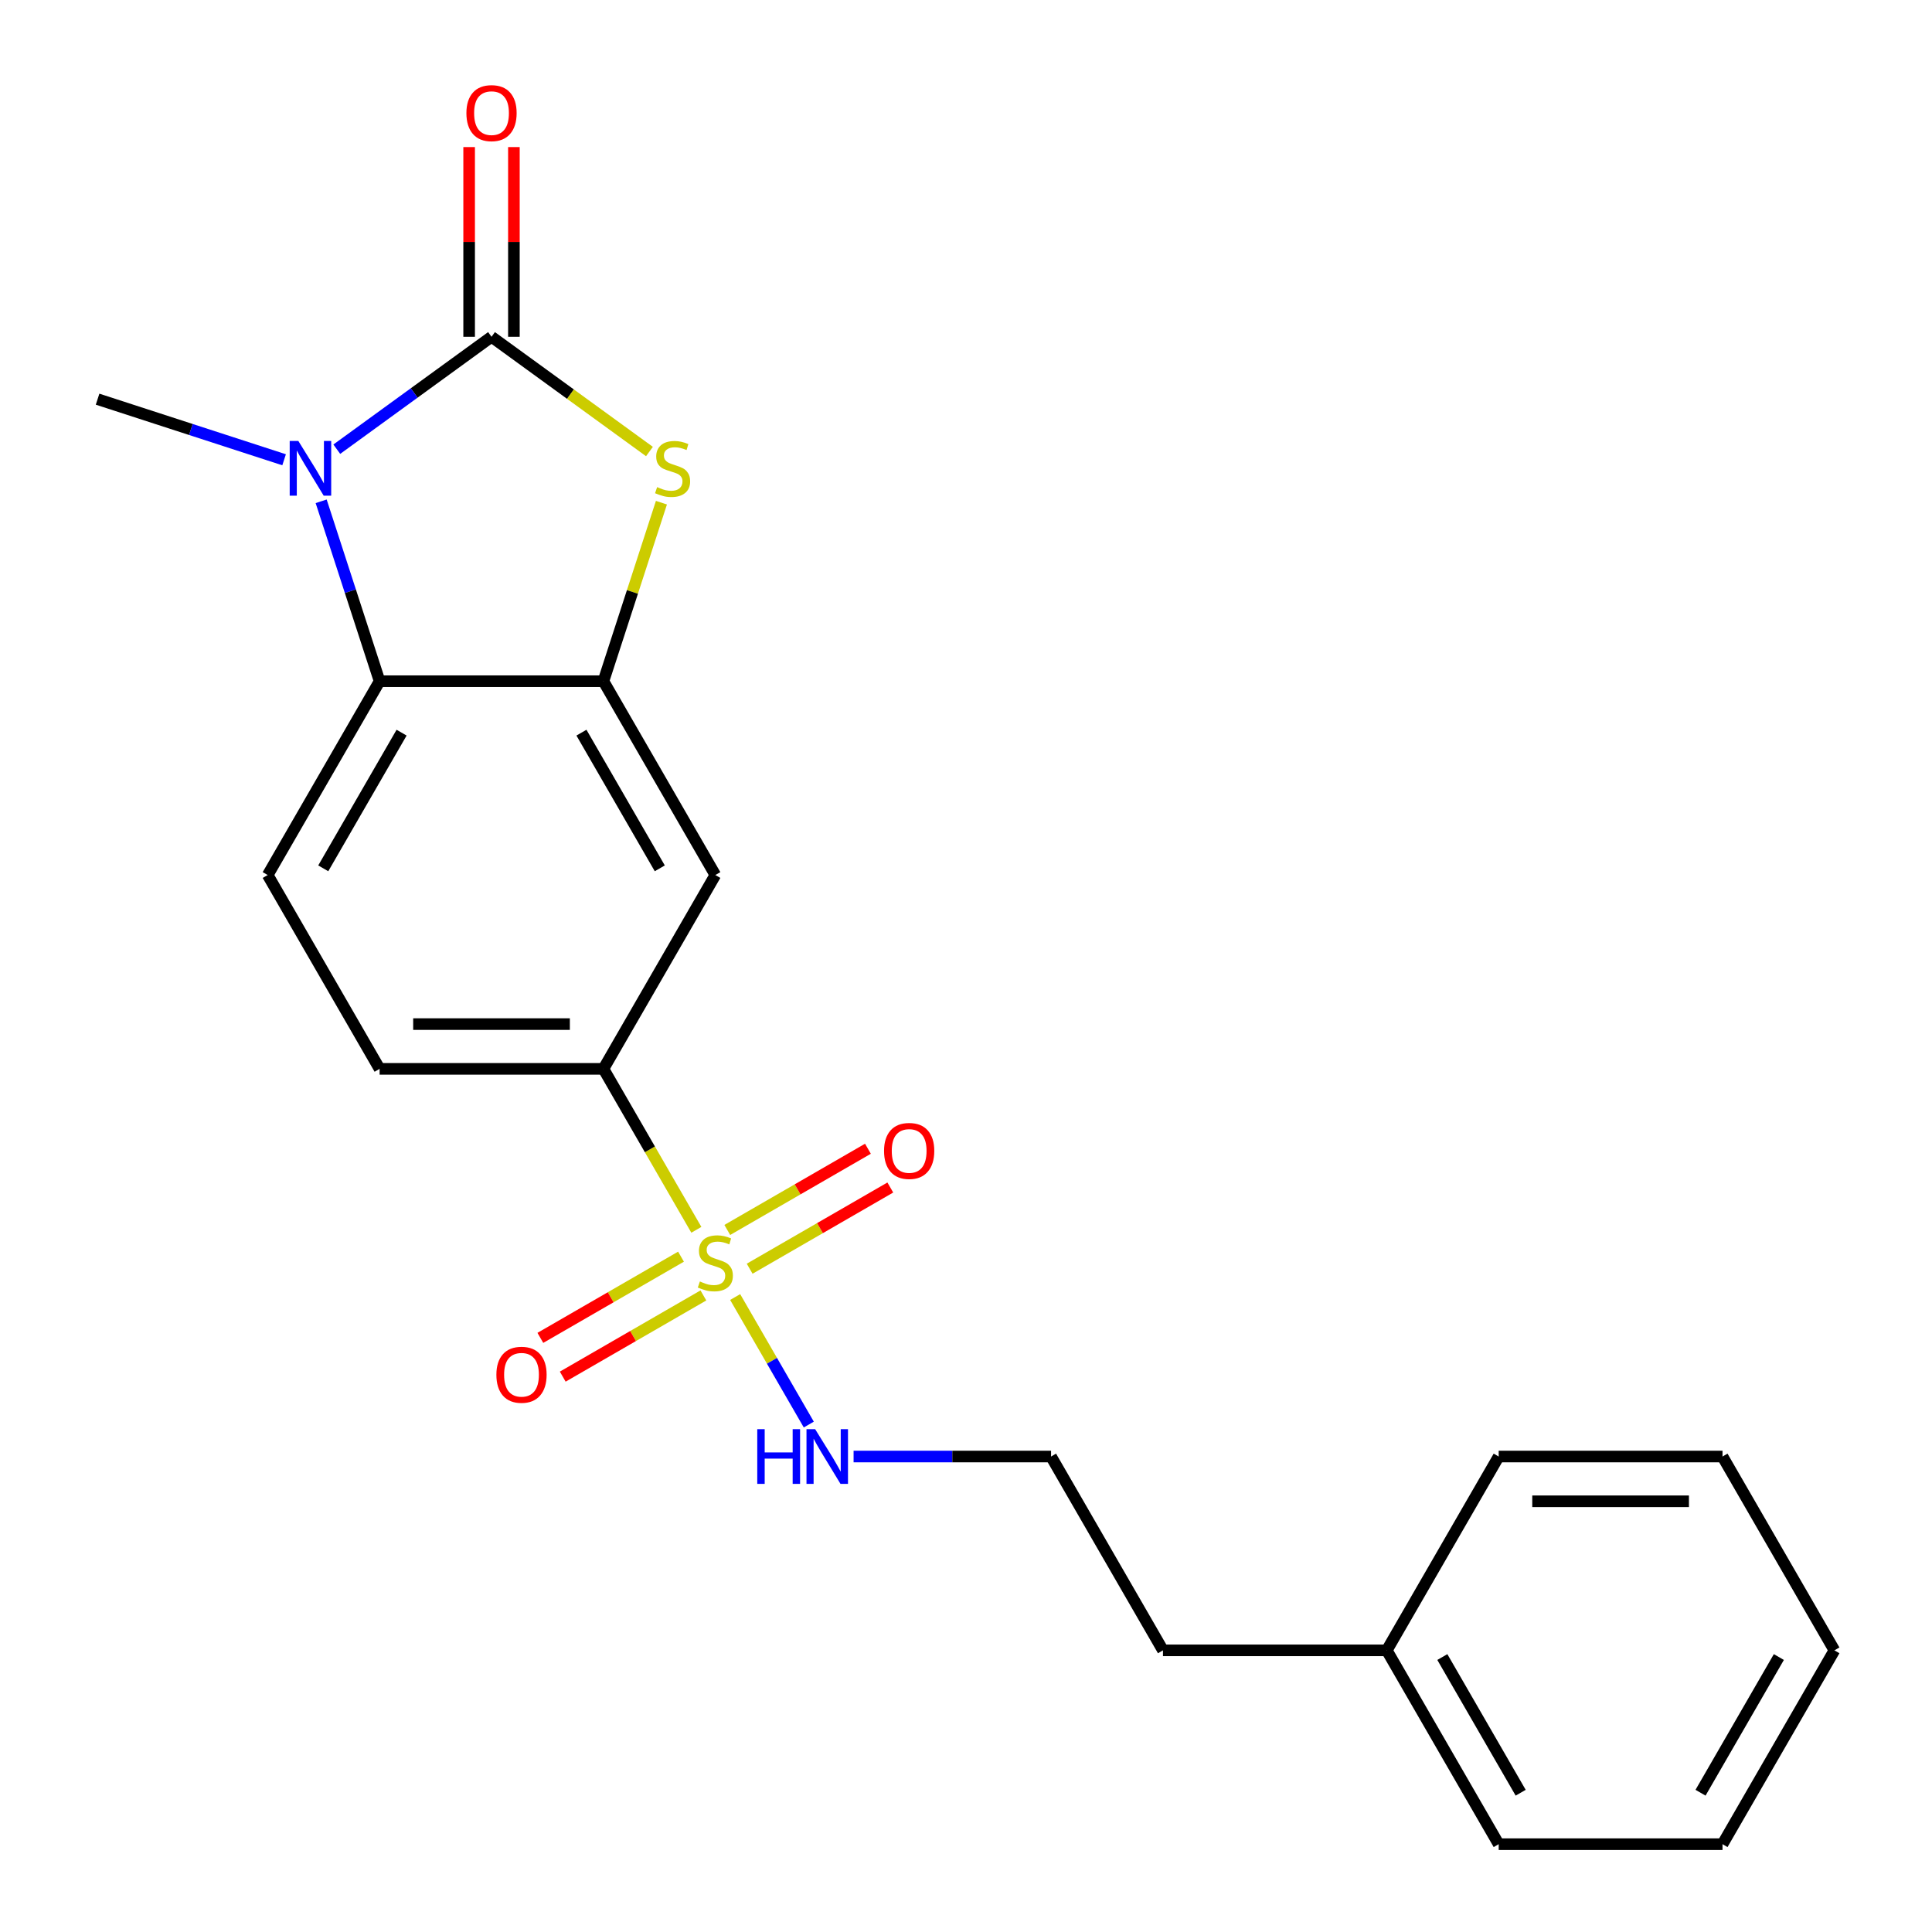 <?xml version='1.0' encoding='iso-8859-1'?>
<svg version='1.1' baseProfile='full'
              xmlns='http://www.w3.org/2000/svg'
                      xmlns:rdkit='http://www.rdkit.org/xml'
                      xmlns:xlink='http://www.w3.org/1999/xlink'
                  xml:space='preserve'
width='1000px' height='1000px' viewBox='0 0 1000 1000'>
<!-- END OF HEADER -->
<rect style='opacity:1.0;fill:#FFFFFF;stroke:none' width='1000' height='1000' x='0' y='0'> </rect>
<path class='bond-1' d='M 254.409,174.318 L 214.366,203.41' style='fill:none;fill-rule:evenodd;stroke:#000000;stroke-width:6px;stroke-linecap:butt;stroke-linejoin:miter;stroke-opacity:1' />
<path class='bond-1' d='M 214.366,203.41 L 174.323,232.503' style='fill:none;fill-rule:evenodd;stroke:#0000FF;stroke-width:6px;stroke-linecap:butt;stroke-linejoin:miter;stroke-opacity:1' />
<path class='bond-2' d='M 254.409,174.318 L 295.282,204.013' style='fill:none;fill-rule:evenodd;stroke:#000000;stroke-width:6px;stroke-linecap:butt;stroke-linejoin:miter;stroke-opacity:1' />
<path class='bond-2' d='M 295.282,204.013 L 336.155,233.709' style='fill:none;fill-rule:evenodd;stroke:#CCCC00;stroke-width:6px;stroke-linecap:butt;stroke-linejoin:miter;stroke-opacity:1' />
<path class='bond-10' d='M 265.994,174.318 L 265.994,125.222' style='fill:none;fill-rule:evenodd;stroke:#000000;stroke-width:6px;stroke-linecap:butt;stroke-linejoin:miter;stroke-opacity:1' />
<path class='bond-10' d='M 265.994,125.222 L 265.994,76.127' style='fill:none;fill-rule:evenodd;stroke:#FF0000;stroke-width:6px;stroke-linecap:butt;stroke-linejoin:miter;stroke-opacity:1' />
<path class='bond-10' d='M 242.824,174.318 L 242.824,125.222' style='fill:none;fill-rule:evenodd;stroke:#000000;stroke-width:6px;stroke-linecap:butt;stroke-linejoin:miter;stroke-opacity:1' />
<path class='bond-10' d='M 242.824,125.222 L 242.824,76.127' style='fill:none;fill-rule:evenodd;stroke:#FF0000;stroke-width:6px;stroke-linecap:butt;stroke-linejoin:miter;stroke-opacity:1' />
<path class='bond-0' d='M 360.431,636.55 L 336.382,594.895' style='fill:none;fill-rule:evenodd;stroke:#CCCC00;stroke-width:6px;stroke-linecap:butt;stroke-linejoin:miter;stroke-opacity:1' />
<path class='bond-0' d='M 336.382,594.895 L 312.332,553.24' style='fill:none;fill-rule:evenodd;stroke:#000000;stroke-width:6px;stroke-linecap:butt;stroke-linejoin:miter;stroke-opacity:1' />
<path class='bond-8' d='M 352.487,650.448 L 316.087,671.464' style='fill:none;fill-rule:evenodd;stroke:#CCCC00;stroke-width:6px;stroke-linecap:butt;stroke-linejoin:miter;stroke-opacity:1' />
<path class='bond-8' d='M 316.087,671.464 L 279.688,692.479' style='fill:none;fill-rule:evenodd;stroke:#FF0000;stroke-width:6px;stroke-linecap:butt;stroke-linejoin:miter;stroke-opacity:1' />
<path class='bond-8' d='M 364.072,670.514 L 327.672,691.529' style='fill:none;fill-rule:evenodd;stroke:#CCCC00;stroke-width:6px;stroke-linecap:butt;stroke-linejoin:miter;stroke-opacity:1' />
<path class='bond-8' d='M 327.672,691.529 L 291.272,712.544' style='fill:none;fill-rule:evenodd;stroke:#FF0000;stroke-width:6px;stroke-linecap:butt;stroke-linejoin:miter;stroke-opacity:1' />
<path class='bond-9' d='M 388.024,656.685 L 424.424,635.669' style='fill:none;fill-rule:evenodd;stroke:#CCCC00;stroke-width:6px;stroke-linecap:butt;stroke-linejoin:miter;stroke-opacity:1' />
<path class='bond-9' d='M 424.424,635.669 L 460.824,614.654' style='fill:none;fill-rule:evenodd;stroke:#FF0000;stroke-width:6px;stroke-linecap:butt;stroke-linejoin:miter;stroke-opacity:1' />
<path class='bond-9' d='M 376.44,636.619 L 412.839,615.604' style='fill:none;fill-rule:evenodd;stroke:#CCCC00;stroke-width:6px;stroke-linecap:butt;stroke-linejoin:miter;stroke-opacity:1' />
<path class='bond-9' d='M 412.839,615.604 L 449.239,594.588' style='fill:none;fill-rule:evenodd;stroke:#FF0000;stroke-width:6px;stroke-linecap:butt;stroke-linejoin:miter;stroke-opacity:1' />
<path class='bond-11' d='M 380.519,671.343 L 399.573,704.346' style='fill:none;fill-rule:evenodd;stroke:#CCCC00;stroke-width:6px;stroke-linecap:butt;stroke-linejoin:miter;stroke-opacity:1' />
<path class='bond-11' d='M 399.573,704.346 L 418.628,737.35' style='fill:none;fill-rule:evenodd;stroke:#0000FF;stroke-width:6px;stroke-linecap:butt;stroke-linejoin:miter;stroke-opacity:1' />
<path class='bond-4' d='M 166.229,259.467 L 181.357,306.027' style='fill:none;fill-rule:evenodd;stroke:#0000FF;stroke-width:6px;stroke-linecap:butt;stroke-linejoin:miter;stroke-opacity:1' />
<path class='bond-4' d='M 181.357,306.027 L 196.485,352.588' style='fill:none;fill-rule:evenodd;stroke:#000000;stroke-width:6px;stroke-linecap:butt;stroke-linejoin:miter;stroke-opacity:1' />
<path class='bond-13' d='M 147.051,237.98 L 98.78,222.296' style='fill:none;fill-rule:evenodd;stroke:#0000FF;stroke-width:6px;stroke-linecap:butt;stroke-linejoin:miter;stroke-opacity:1' />
<path class='bond-13' d='M 98.78,222.296 L 50.51,206.612' style='fill:none;fill-rule:evenodd;stroke:#000000;stroke-width:6px;stroke-linecap:butt;stroke-linejoin:miter;stroke-opacity:1' />
<path class='bond-3' d='M 342.355,260.187 L 327.344,306.387' style='fill:none;fill-rule:evenodd;stroke:#CCCC00;stroke-width:6px;stroke-linecap:butt;stroke-linejoin:miter;stroke-opacity:1' />
<path class='bond-3' d='M 327.344,306.387 L 312.332,352.588' style='fill:none;fill-rule:evenodd;stroke:#000000;stroke-width:6px;stroke-linecap:butt;stroke-linejoin:miter;stroke-opacity:1' />
<path class='bond-6' d='M 312.332,352.588 L 370.256,452.914' style='fill:none;fill-rule:evenodd;stroke:#000000;stroke-width:6px;stroke-linecap:butt;stroke-linejoin:miter;stroke-opacity:1' />
<path class='bond-6' d='M 300.956,379.221 L 341.502,449.45' style='fill:none;fill-rule:evenodd;stroke:#000000;stroke-width:6px;stroke-linecap:butt;stroke-linejoin:miter;stroke-opacity:1' />
<path class='bond-22' d='M 312.332,352.588 L 196.485,352.588' style='fill:none;fill-rule:evenodd;stroke:#000000;stroke-width:6px;stroke-linecap:butt;stroke-linejoin:miter;stroke-opacity:1' />
<path class='bond-7' d='M 196.485,352.588 L 138.562,452.914' style='fill:none;fill-rule:evenodd;stroke:#000000;stroke-width:6px;stroke-linecap:butt;stroke-linejoin:miter;stroke-opacity:1' />
<path class='bond-7' d='M 207.862,379.221 L 167.316,449.45' style='fill:none;fill-rule:evenodd;stroke:#000000;stroke-width:6px;stroke-linecap:butt;stroke-linejoin:miter;stroke-opacity:1' />
<path class='bond-5' d='M 312.332,553.24 L 370.256,452.914' style='fill:none;fill-rule:evenodd;stroke:#000000;stroke-width:6px;stroke-linecap:butt;stroke-linejoin:miter;stroke-opacity:1' />
<path class='bond-23' d='M 312.332,553.24 L 196.485,553.24' style='fill:none;fill-rule:evenodd;stroke:#000000;stroke-width:6px;stroke-linecap:butt;stroke-linejoin:miter;stroke-opacity:1' />
<path class='bond-23' d='M 294.955,530.071 L 213.863,530.071' style='fill:none;fill-rule:evenodd;stroke:#000000;stroke-width:6px;stroke-linecap:butt;stroke-linejoin:miter;stroke-opacity:1' />
<path class='bond-12' d='M 138.562,452.914 L 196.485,553.24' style='fill:none;fill-rule:evenodd;stroke:#000000;stroke-width:6px;stroke-linecap:butt;stroke-linejoin:miter;stroke-opacity:1' />
<path class='bond-14' d='M 441.815,753.893 L 492.921,753.893' style='fill:none;fill-rule:evenodd;stroke:#0000FF;stroke-width:6px;stroke-linecap:butt;stroke-linejoin:miter;stroke-opacity:1' />
<path class='bond-14' d='M 492.921,753.893 L 544.026,753.893' style='fill:none;fill-rule:evenodd;stroke:#000000;stroke-width:6px;stroke-linecap:butt;stroke-linejoin:miter;stroke-opacity:1' />
<path class='bond-16' d='M 544.026,753.893 L 601.949,854.219' style='fill:none;fill-rule:evenodd;stroke:#000000;stroke-width:6px;stroke-linecap:butt;stroke-linejoin:miter;stroke-opacity:1' />
<path class='bond-15' d='M 717.796,854.219 L 601.949,854.219' style='fill:none;fill-rule:evenodd;stroke:#000000;stroke-width:6px;stroke-linecap:butt;stroke-linejoin:miter;stroke-opacity:1' />
<path class='bond-17' d='M 717.796,854.219 L 775.72,954.545' style='fill:none;fill-rule:evenodd;stroke:#000000;stroke-width:6px;stroke-linecap:butt;stroke-linejoin:miter;stroke-opacity:1' />
<path class='bond-17' d='M 746.55,857.683 L 787.097,927.912' style='fill:none;fill-rule:evenodd;stroke:#000000;stroke-width:6px;stroke-linecap:butt;stroke-linejoin:miter;stroke-opacity:1' />
<path class='bond-18' d='M 717.796,854.219 L 775.72,753.893' style='fill:none;fill-rule:evenodd;stroke:#000000;stroke-width:6px;stroke-linecap:butt;stroke-linejoin:miter;stroke-opacity:1' />
<path class='bond-20' d='M 775.72,954.545 L 891.567,954.545' style='fill:none;fill-rule:evenodd;stroke:#000000;stroke-width:6px;stroke-linecap:butt;stroke-linejoin:miter;stroke-opacity:1' />
<path class='bond-19' d='M 775.72,753.893 L 891.567,753.893' style='fill:none;fill-rule:evenodd;stroke:#000000;stroke-width:6px;stroke-linecap:butt;stroke-linejoin:miter;stroke-opacity:1' />
<path class='bond-19' d='M 793.097,777.062 L 874.19,777.062' style='fill:none;fill-rule:evenodd;stroke:#000000;stroke-width:6px;stroke-linecap:butt;stroke-linejoin:miter;stroke-opacity:1' />
<path class='bond-21' d='M 891.567,753.893 L 949.49,854.219' style='fill:none;fill-rule:evenodd;stroke:#000000;stroke-width:6px;stroke-linecap:butt;stroke-linejoin:miter;stroke-opacity:1' />
<path class='bond-24' d='M 891.567,954.545 L 949.49,854.219' style='fill:none;fill-rule:evenodd;stroke:#000000;stroke-width:6px;stroke-linecap:butt;stroke-linejoin:miter;stroke-opacity:1' />
<path class='bond-24' d='M 880.19,927.912 L 920.736,857.683' style='fill:none;fill-rule:evenodd;stroke:#000000;stroke-width:6px;stroke-linecap:butt;stroke-linejoin:miter;stroke-opacity:1' />
<path  class='atom-1' d='M 362.256 663.286
Q 362.576 663.406, 363.896 663.966
Q 365.216 664.526, 366.656 664.886
Q 368.136 665.206, 369.576 665.206
Q 372.256 665.206, 373.816 663.926
Q 375.376 662.606, 375.376 660.326
Q 375.376 658.766, 374.576 657.806
Q 373.816 656.846, 372.616 656.326
Q 371.416 655.806, 369.416 655.206
Q 366.896 654.446, 365.376 653.726
Q 363.896 653.006, 362.816 651.486
Q 361.776 649.966, 361.776 647.406
Q 361.776 643.846, 364.176 641.646
Q 366.616 639.446, 371.416 639.446
Q 374.696 639.446, 378.416 641.006
L 377.496 644.086
Q 374.096 642.686, 371.536 642.686
Q 368.776 642.686, 367.256 643.846
Q 365.736 644.966, 365.776 646.926
Q 365.776 648.446, 366.536 649.366
Q 367.336 650.286, 368.456 650.806
Q 369.616 651.326, 371.536 651.926
Q 374.096 652.726, 375.616 653.526
Q 377.136 654.326, 378.216 655.966
Q 379.336 657.566, 379.336 660.326
Q 379.336 664.246, 376.696 666.366
Q 374.096 668.446, 369.736 668.446
Q 367.216 668.446, 365.296 667.886
Q 363.416 667.366, 361.176 666.446
L 362.256 663.286
' fill='#CCCC00'/>
<path  class='atom-2' d='M 154.427 228.251
L 163.707 243.251
Q 164.627 244.731, 166.107 247.411
Q 167.587 250.091, 167.667 250.251
L 167.667 228.251
L 171.427 228.251
L 171.427 256.571
L 167.547 256.571
L 157.587 240.171
Q 156.427 238.251, 155.187 236.051
Q 153.987 233.851, 153.627 233.171
L 153.627 256.571
L 149.947 256.571
L 149.947 228.251
L 154.427 228.251
' fill='#0000FF'/>
<path  class='atom-3' d='M 340.131 252.131
Q 340.451 252.251, 341.771 252.811
Q 343.091 253.371, 344.531 253.731
Q 346.011 254.051, 347.451 254.051
Q 350.131 254.051, 351.691 252.771
Q 353.251 251.451, 353.251 249.171
Q 353.251 247.611, 352.451 246.651
Q 351.691 245.691, 350.491 245.171
Q 349.291 244.651, 347.291 244.051
Q 344.771 243.291, 343.251 242.571
Q 341.771 241.851, 340.691 240.331
Q 339.651 238.811, 339.651 236.251
Q 339.651 232.691, 342.051 230.491
Q 344.491 228.291, 349.291 228.291
Q 352.571 228.291, 356.291 229.851
L 355.371 232.931
Q 351.971 231.531, 349.411 231.531
Q 346.651 231.531, 345.131 232.691
Q 343.611 233.811, 343.651 235.771
Q 343.651 237.291, 344.411 238.211
Q 345.211 239.131, 346.331 239.651
Q 347.491 240.171, 349.411 240.771
Q 351.971 241.571, 353.491 242.371
Q 355.011 243.171, 356.091 244.811
Q 357.211 246.411, 357.211 249.171
Q 357.211 253.091, 354.571 255.211
Q 351.971 257.291, 347.611 257.291
Q 345.091 257.291, 343.171 256.731
Q 341.291 256.211, 339.051 255.291
L 340.131 252.131
' fill='#CCCC00'/>
<path  class='atom-9' d='M 256.929 711.57
Q 256.929 704.77, 260.289 700.97
Q 263.649 697.17, 269.929 697.17
Q 276.209 697.17, 279.569 700.97
Q 282.929 704.77, 282.929 711.57
Q 282.929 718.45, 279.529 722.37
Q 276.129 726.25, 269.929 726.25
Q 263.689 726.25, 260.289 722.37
Q 256.929 718.49, 256.929 711.57
M 269.929 723.05
Q 274.249 723.05, 276.569 720.17
Q 278.929 717.25, 278.929 711.57
Q 278.929 706.01, 276.569 703.21
Q 274.249 700.37, 269.929 700.37
Q 265.609 700.37, 263.249 703.17
Q 260.929 705.97, 260.929 711.57
Q 260.929 717.29, 263.249 720.17
Q 265.609 723.05, 269.929 723.05
' fill='#FF0000'/>
<path  class='atom-10' d='M 457.582 595.723
Q 457.582 588.923, 460.942 585.123
Q 464.302 581.323, 470.582 581.323
Q 476.862 581.323, 480.222 585.123
Q 483.582 588.923, 483.582 595.723
Q 483.582 602.603, 480.182 606.523
Q 476.782 610.403, 470.582 610.403
Q 464.342 610.403, 460.942 606.523
Q 457.582 602.643, 457.582 595.723
M 470.582 607.203
Q 474.902 607.203, 477.222 604.323
Q 479.582 601.403, 479.582 595.723
Q 479.582 590.163, 477.222 587.363
Q 474.902 584.523, 470.582 584.523
Q 466.262 584.523, 463.902 587.323
Q 461.582 590.123, 461.582 595.723
Q 461.582 601.443, 463.902 604.323
Q 466.262 607.203, 470.582 607.203
' fill='#FF0000'/>
<path  class='atom-11' d='M 241.409 58.551
Q 241.409 51.751, 244.769 47.951
Q 248.129 44.151, 254.409 44.151
Q 260.689 44.151, 264.049 47.951
Q 267.409 51.751, 267.409 58.551
Q 267.409 65.431, 264.009 69.351
Q 260.609 73.231, 254.409 73.231
Q 248.169 73.231, 244.769 69.351
Q 241.409 65.471, 241.409 58.551
M 254.409 70.031
Q 258.729 70.031, 261.049 67.151
Q 263.409 64.231, 263.409 58.551
Q 263.409 52.991, 261.049 50.191
Q 258.729 47.351, 254.409 47.351
Q 250.089 47.351, 247.729 50.151
Q 245.409 52.951, 245.409 58.551
Q 245.409 64.271, 247.729 67.151
Q 250.089 70.031, 254.409 70.031
' fill='#FF0000'/>
<path  class='atom-12' d='M 391.959 739.733
L 395.799 739.733
L 395.799 751.773
L 410.279 751.773
L 410.279 739.733
L 414.119 739.733
L 414.119 768.053
L 410.279 768.053
L 410.279 754.973
L 395.799 754.973
L 395.799 768.053
L 391.959 768.053
L 391.959 739.733
' fill='#0000FF'/>
<path  class='atom-12' d='M 421.919 739.733
L 431.199 754.733
Q 432.119 756.213, 433.599 758.893
Q 435.079 761.573, 435.159 761.733
L 435.159 739.733
L 438.919 739.733
L 438.919 768.053
L 435.039 768.053
L 425.079 751.653
Q 423.919 749.733, 422.679 747.533
Q 421.479 745.333, 421.119 744.653
L 421.119 768.053
L 417.439 768.053
L 417.439 739.733
L 421.919 739.733
' fill='#0000FF'/>
</svg>
